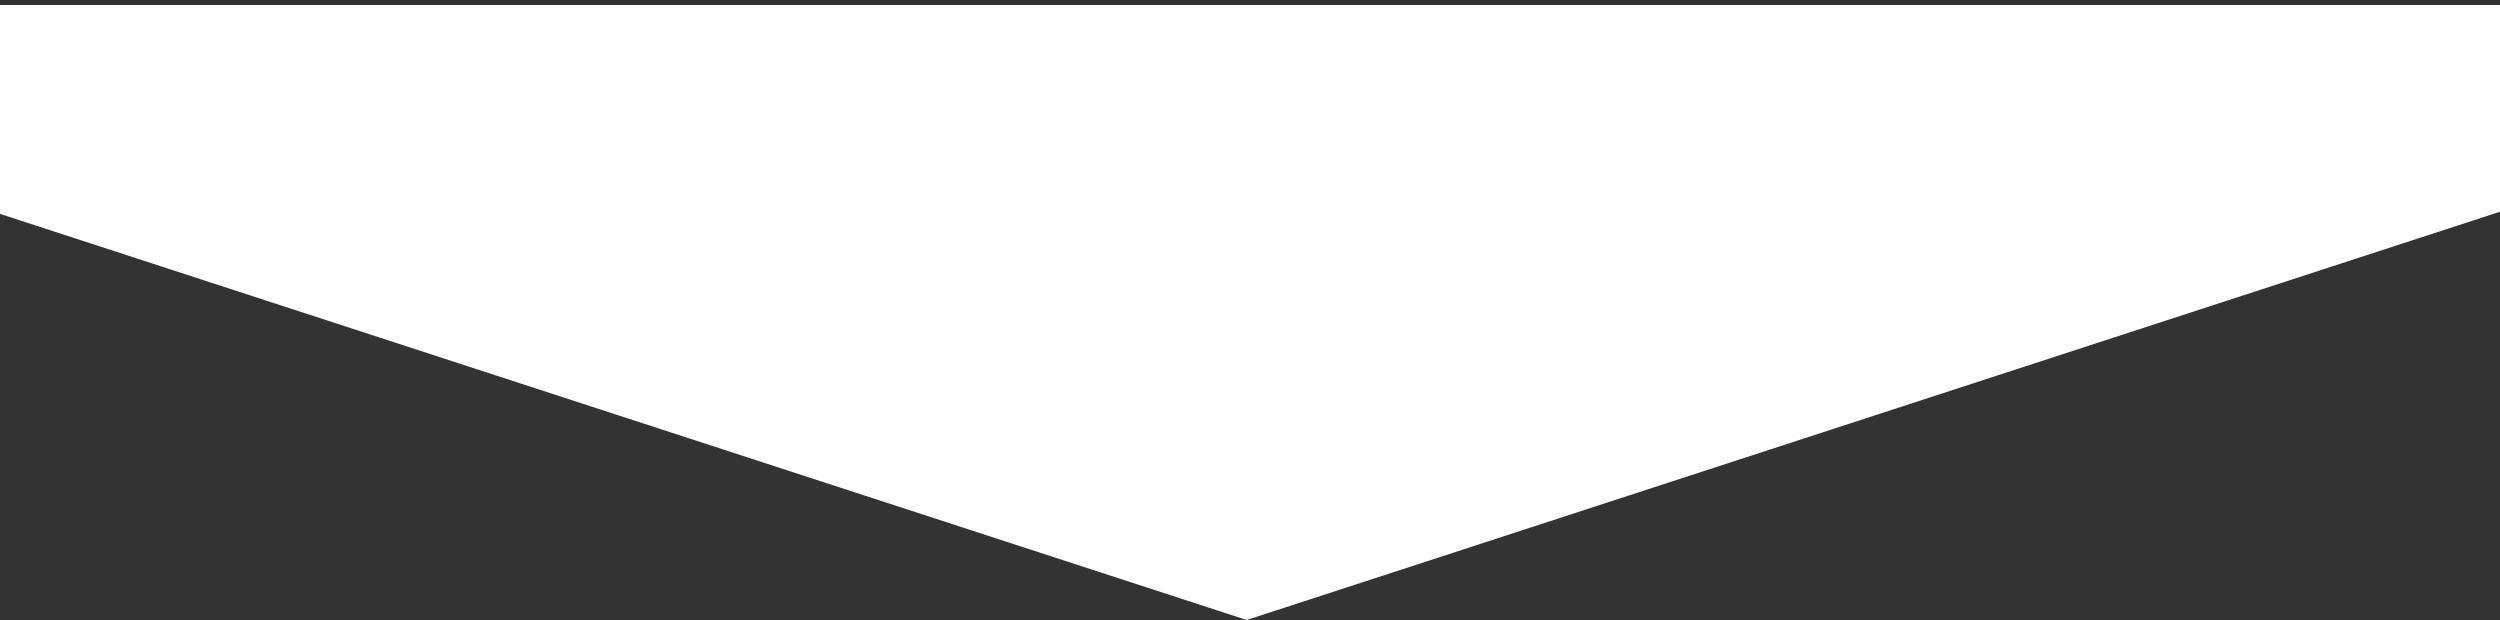<svg width="375" height="93" viewBox="0 0 375 93" fill="none" xmlns="http://www.w3.org/2000/svg">
<rect x="0" y="0" width="375" height="93" fill="#333333" stroke="none"/>
<path d="M187 93L-96.19 0.75L470.19 0.75L187 93Z" fill="white"/>
</svg>
